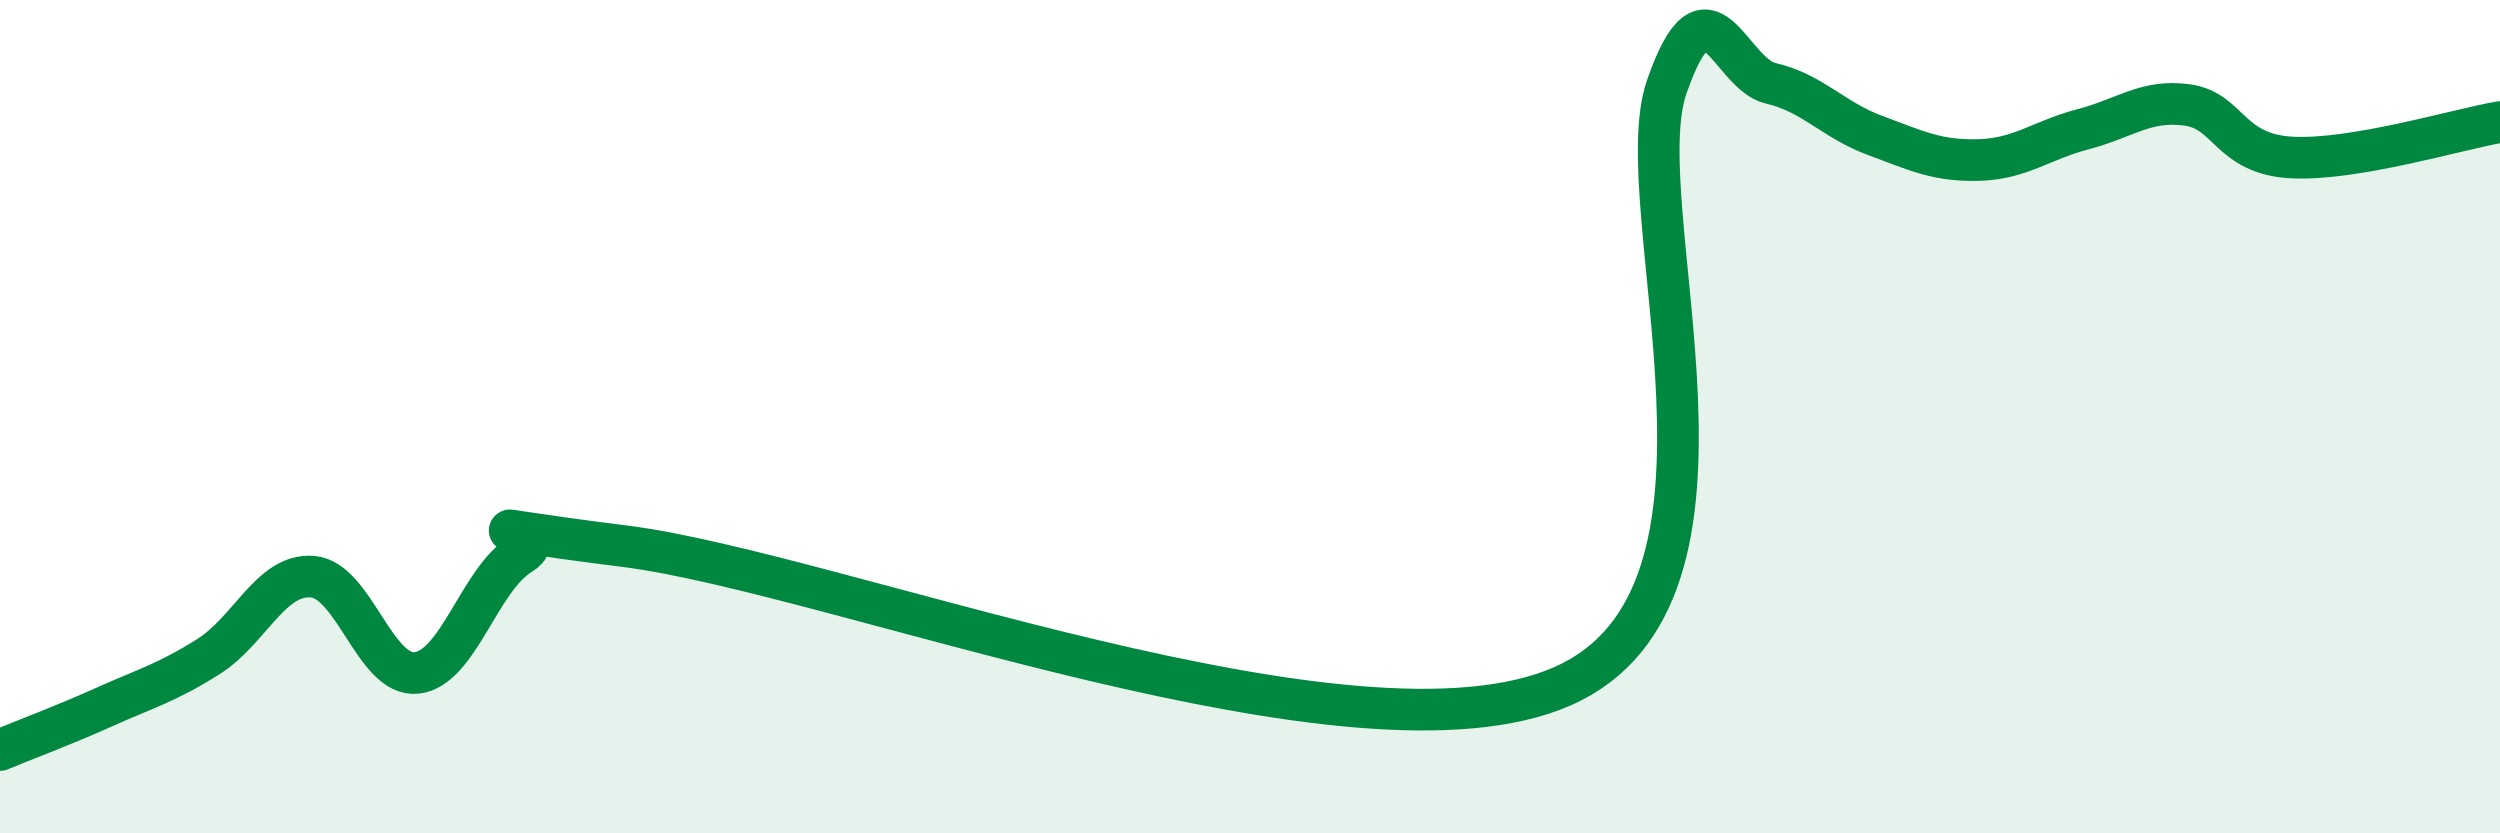 
    <svg width="60" height="20" viewBox="0 0 60 20" xmlns="http://www.w3.org/2000/svg">
      <path
        d="M 0,18 C 0.5,17.79 1.5,17.42 2.5,16.97 C 3.5,16.52 4,16.39 5,15.76 C 6,15.13 6.5,13.76 7.5,13.84 C 8.5,13.92 9,16.26 10,16.15 C 11,16.04 11.5,13.91 12.5,13.3 C 13.5,12.69 10,12.48 15,13.11 C 20,13.74 32.5,18.67 37.5,16.47 C 42.5,14.27 39,4.98 40,2.09 C 41,-0.8 41.5,1.77 42.5,2 C 43.5,2.23 44,2.88 45,3.25 C 46,3.62 46.5,3.87 47.5,3.84 C 48.5,3.81 49,3.36 50,3.1 C 51,2.84 51.5,2.38 52.5,2.52 C 53.5,2.66 53.5,3.7 55,3.78 C 56.5,3.86 59,3.1 60,2.93L60 20L0 20Z"
        fill="#008740"
        opacity="0.1"
        stroke-linecap="round"
        stroke-linejoin="round"
      />
      <path
        d="M 0,18 C 0.5,17.79 1.5,17.42 2.5,16.97 C 3.5,16.52 4,16.39 5,15.76 C 6,15.13 6.5,13.76 7.5,13.84 C 8.5,13.92 9,16.26 10,16.15 C 11,16.04 11.5,13.91 12.5,13.3 C 13.5,12.69 10,12.48 15,13.11 C 20,13.74 32.5,18.67 37.5,16.47 C 42.5,14.27 39,4.98 40,2.09 C 41,-0.8 41.5,1.77 42.5,2 C 43.5,2.23 44,2.88 45,3.25 C 46,3.62 46.5,3.87 47.5,3.84 C 48.5,3.81 49,3.36 50,3.1 C 51,2.84 51.5,2.38 52.5,2.52 C 53.5,2.66 53.5,3.7 55,3.78 C 56.5,3.86 59,3.1 60,2.93"
        stroke="#008740"
        stroke-width="1"
        fill="none"
        stroke-linecap="round"
        stroke-linejoin="round"
      />
    </svg>
  